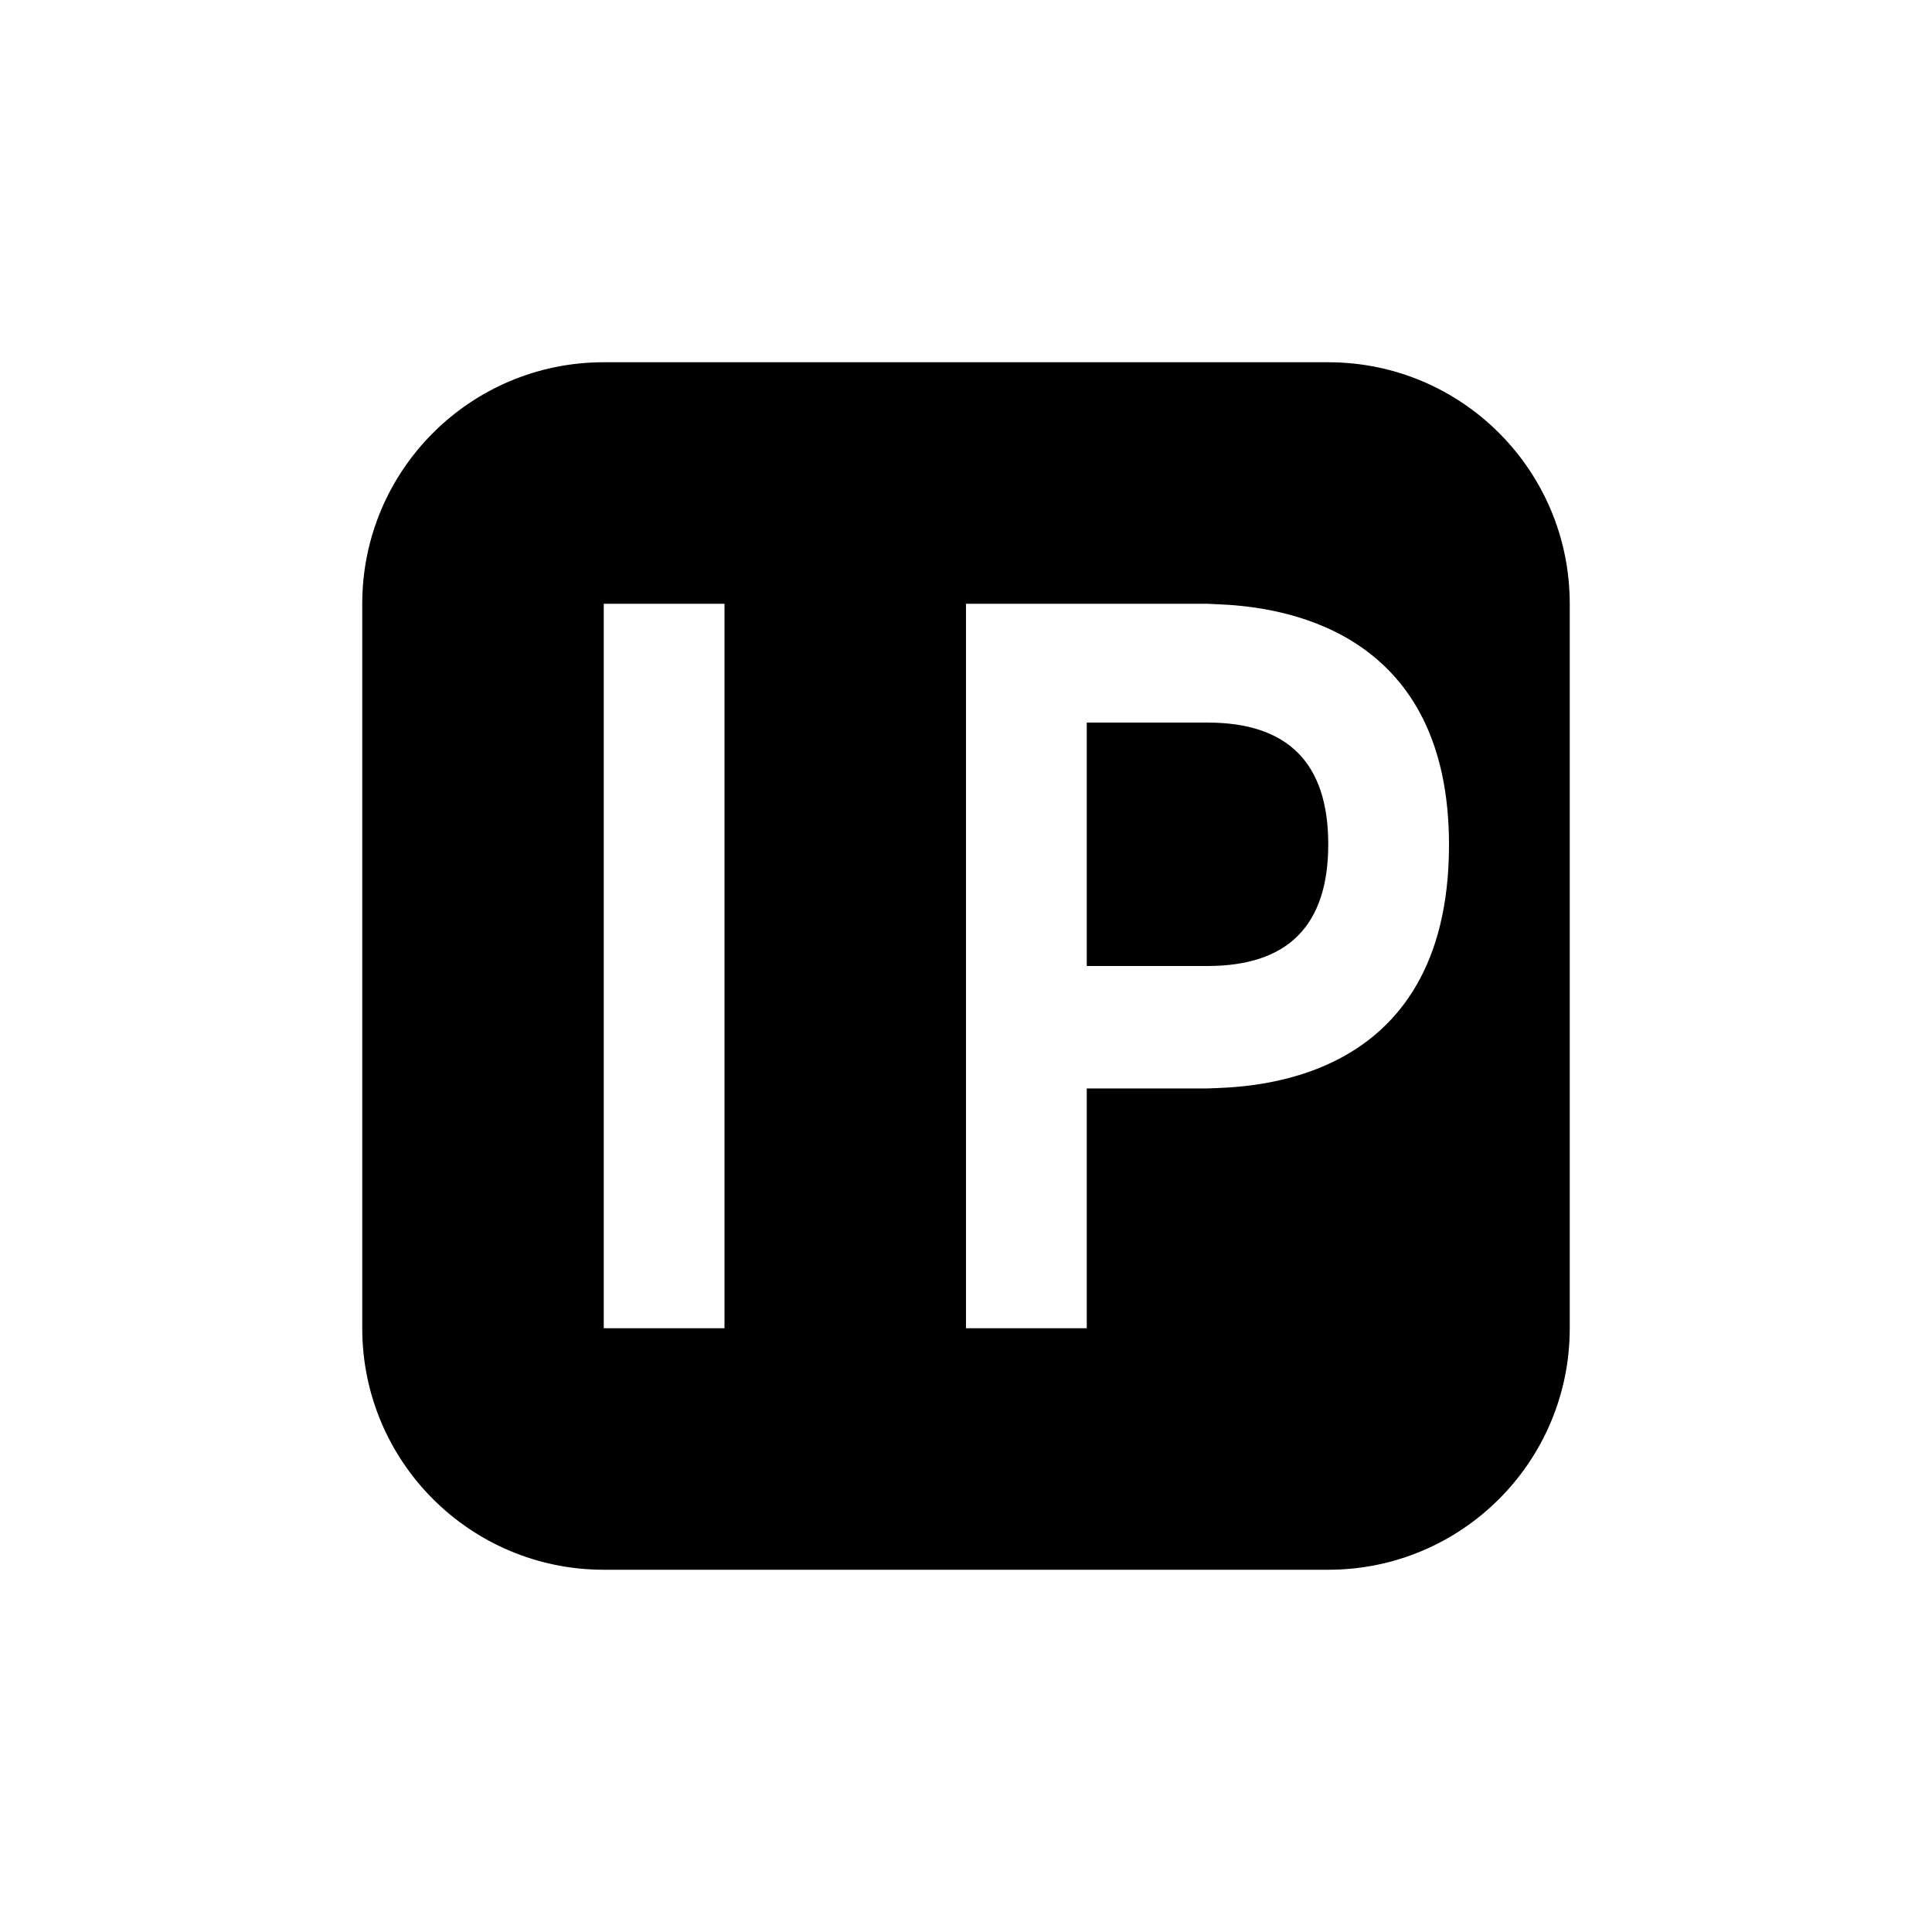 <!--
  - SPDX-License-Identifier: Apache-2.0
  -
  - The OpenSearch Contributors require contributions made to
  - this file be licensed under the Apache-2.0 license or a
  - compatible open source license.
  -
  - Modifications Copyright OpenSearch Contributors. See
  - GitHub history for details.
  -->

<svg xmlns="http://www.w3.org/2000/svg" width="16" height="16" viewBox="0 0 16 16">
	<path fill-rule="evenodd" d="M11,3 C12.105,3 13,3.895 13,5 L13,11 C13,12.105 12.105,13 11,13 L5,13 C3.895,13 3,12.105 3,11 L3,5 C3,3.895 3.895,3 5,3 L11,3 Z M10,5 L8,5 L8,11 L9,11 L9,9.014 L10,9.014 C10.298,9.001 12,9.014 12,6.996 C12,5.257 10.686,5.044 10.175,5.009 L10.175,5.009 L10,5 Z M6,5 L5,5 L5,11 L6,11 L6,5 Z M10,5.984 C10.667,5.984 11,6.32 11,6.992 C11,7.664 10.667,8 10,8 L10,8 L9,8 L9,5.984 Z" />
</svg>
